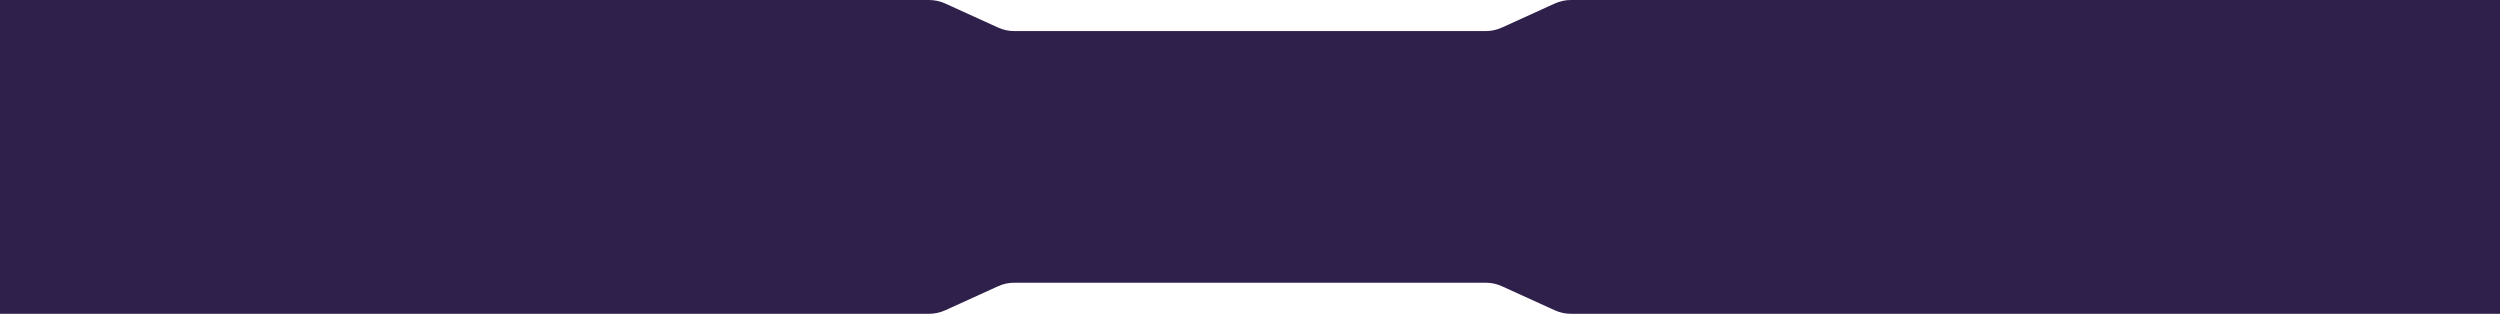 <?xml version="1.0" encoding="UTF-8"?> <svg xmlns="http://www.w3.org/2000/svg" width="1920" height="241" viewBox="0 0 1920 241" fill="none"><path d="M1920 241V0H1440H1206.51C1202.22 0 1197.98 0.919 1194.08 2.695L1153.46 21.18C1149.56 22.956 1145.32 23.875 1141.04 23.875H778.965C774.677 23.875 770.44 22.956 766.538 21.18L725.921 2.695C722.019 0.919 717.782 0 713.494 0H480H0V241H480H713.494C717.782 241 722.019 240.081 725.921 238.305L766.538 219.82C770.44 218.044 774.677 217.125 778.965 217.125H1141.04C1145.32 217.125 1149.56 218.044 1153.46 219.82L1194.08 238.305C1197.98 240.081 1202.22 241 1206.51 241H1440H1920Z" fill="#2F1F4B"></path></svg> 